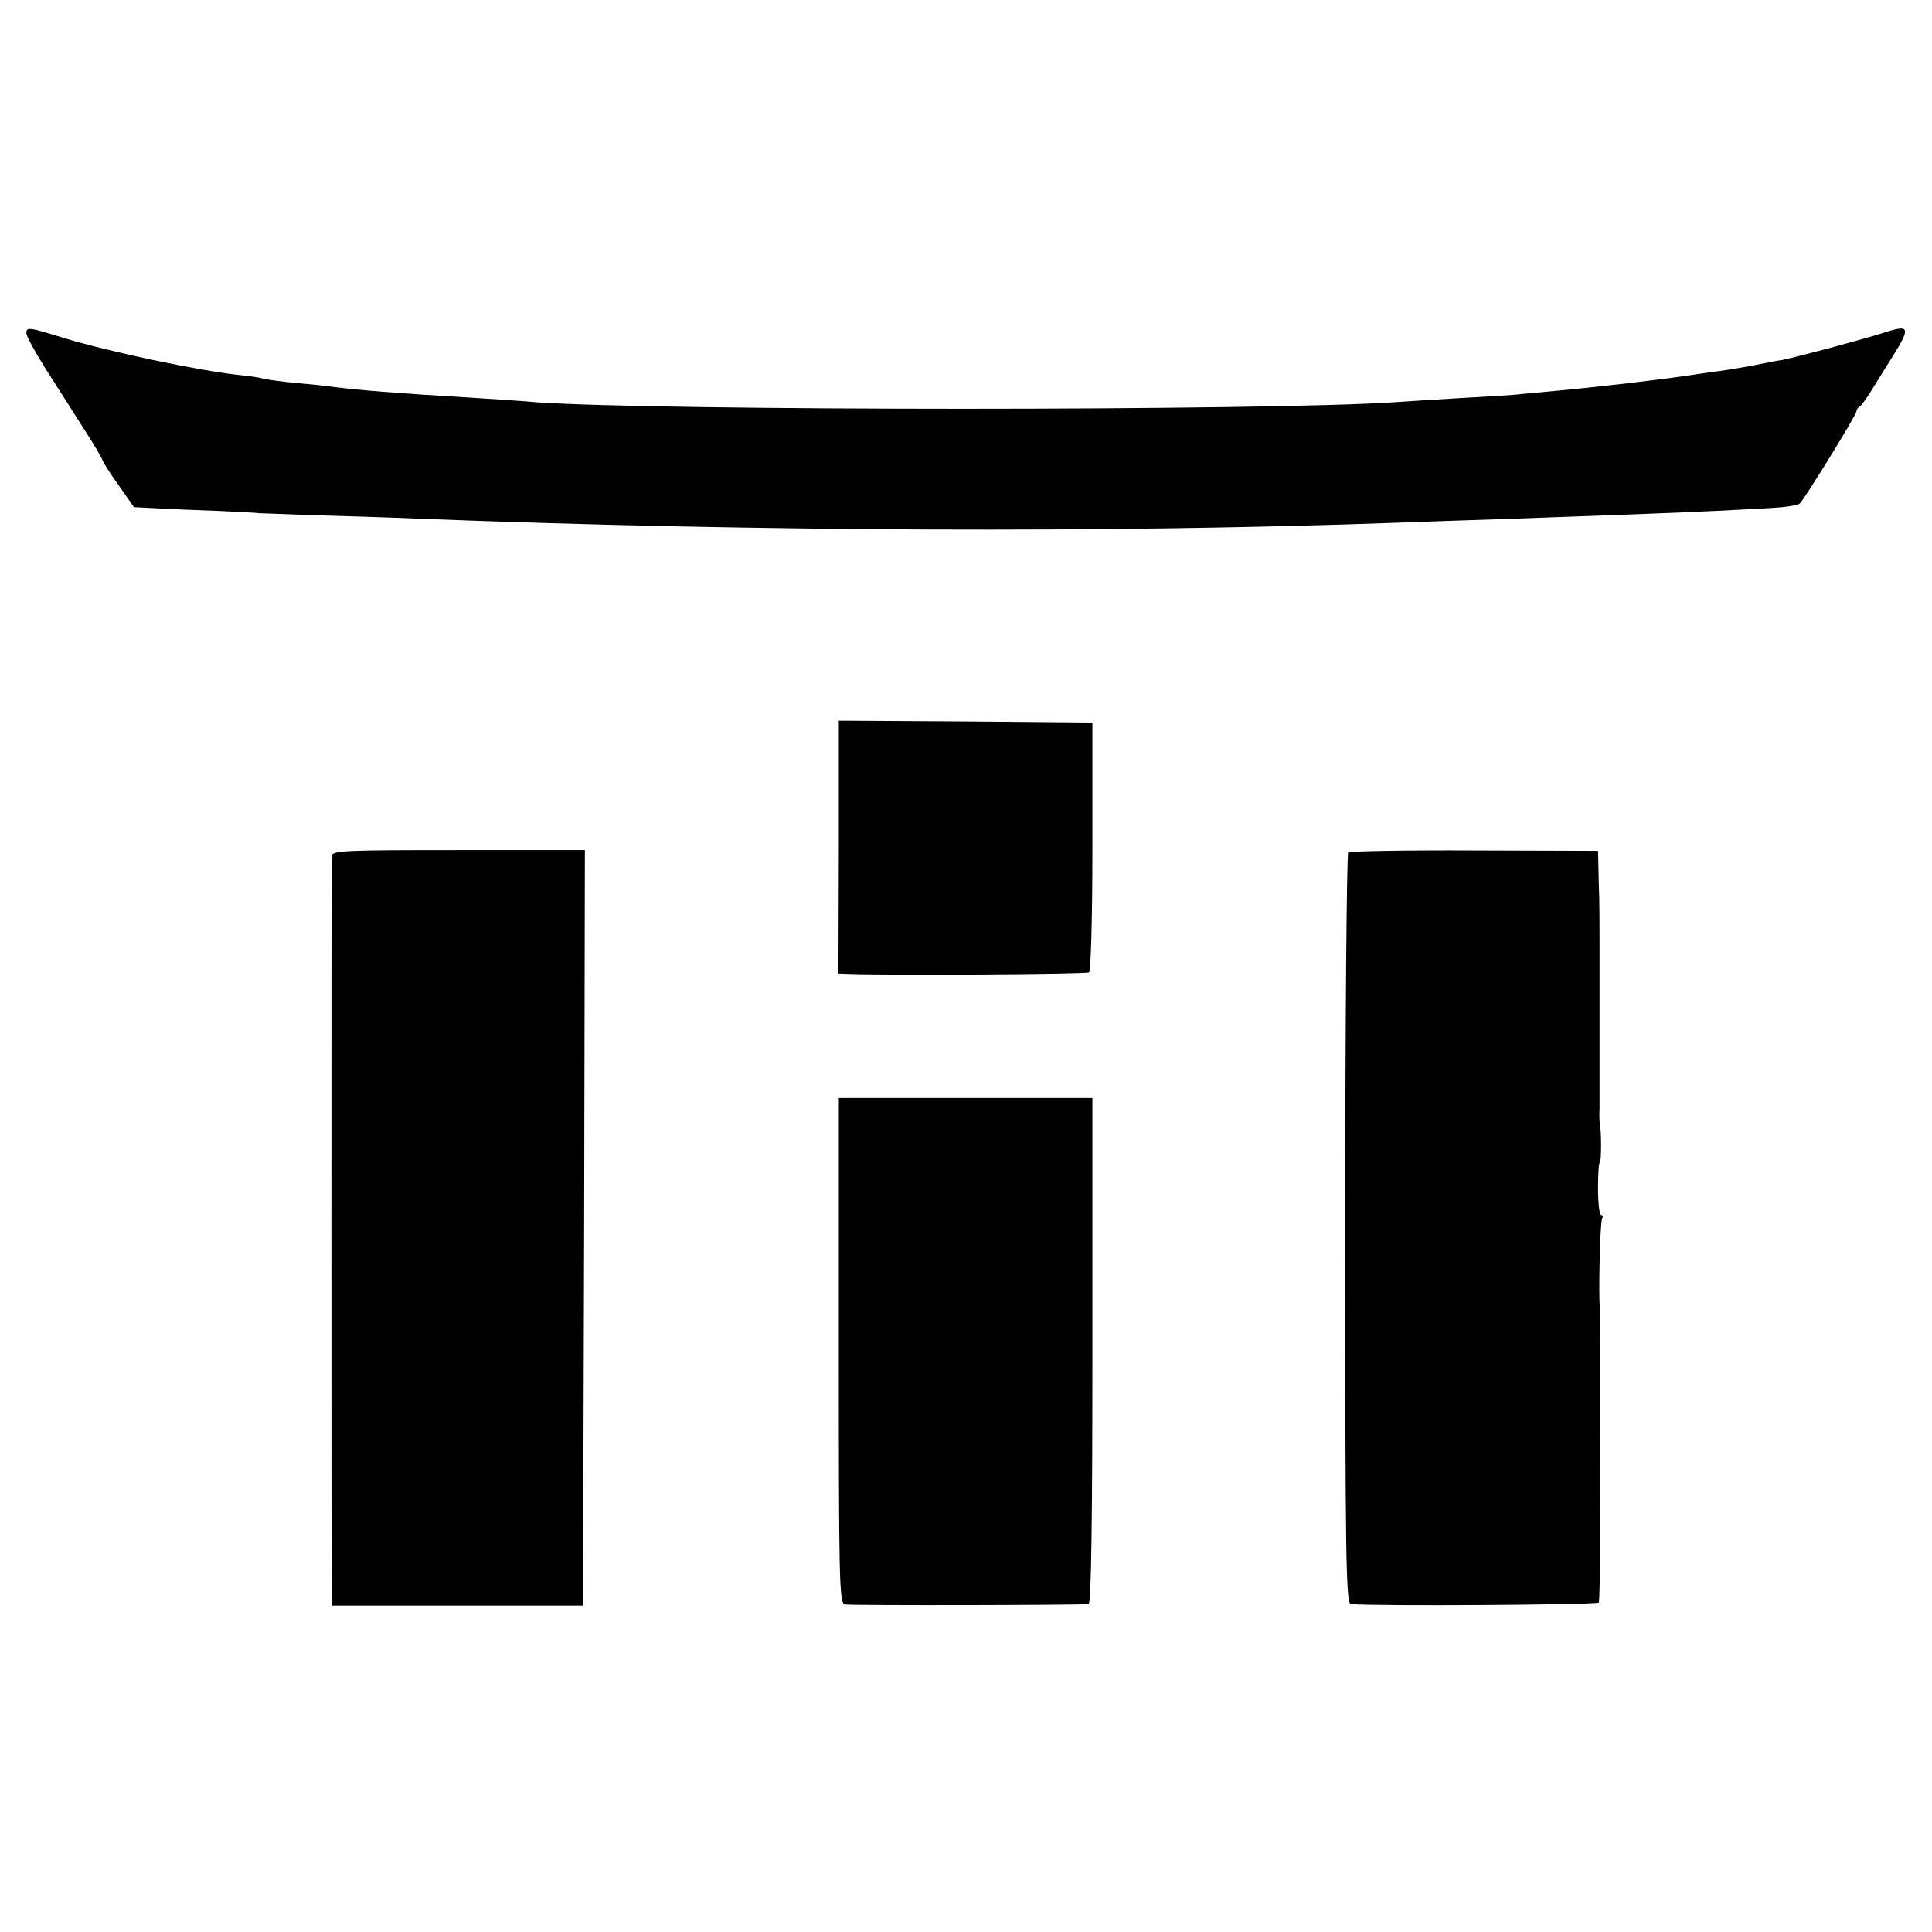 <?xml version="1.0" standalone="no"?>
<!DOCTYPE svg PUBLIC "-//W3C//DTD SVG 20010904//EN"
 "http://www.w3.org/TR/2001/REC-SVG-20010904/DTD/svg10.dtd">
<svg version="1.0" xmlns="http://www.w3.org/2000/svg"
 width="512pt" height="512pt" viewBox="0 0 512 512"
 preserveAspectRatio="xMidYMid meet">
<g transform="translate(0,512) scale(0.1,-0.1)"
fill="#000000" stroke="none">
<path d="M70 4237 c0 -8 23 -50 50 -93 28 -44 73 -114 100 -157 28 -43 50 -81
51 -85 0 -4 19 -34 42 -66 l42 -60 60 -3 c33 -2 107 -5 165 -7 58 -3 105 -5
105 -6 0 0 61 -2 135 -5 74 -2 209 -6 300 -10 888 -34 1819 -38 2590 -10 74 3
205 7 290 10 445 16 503 18 698 29 35 2 67 7 72 12 14 14 150 235 150 244 0 5
4 10 8 12 4 2 21 25 37 52 17 27 40 65 53 85 45 72 42 81 -20 61 -52 -16 -42
-13 -155 -44 -50 -13 -104 -27 -120 -30 -15 -2 -51 -9 -79 -15 -28 -5 -73 -13
-100 -16 -27 -4 -58 -8 -69 -10 -33 -5 -128 -17 -155 -20 -124 -14 -143 -16
-285 -29 -22 -3 -96 -7 -165 -11 -69 -4 -147 -9 -175 -11 -344 -23 -1948 -23
-2275 0 -30 3 -107 8 -170 12 -201 12 -301 20 -370 29 -19 3 -62 7 -95 10 -33
3 -71 8 -85 11 -14 4 -43 8 -65 10 -105 11 -343 61 -465 98 -94 29 -100 30
-100 13z"/>
<path d="M2223 2875 l-1 -335 27 -1 c114 -4 630 -1 637 4 5 3 9 145 9 334 l0
328 -336 3 -336 2 0 -335z"/>
<path d="M879 2851 c-1 -22 -1 -1918 0 -1956 l1 -30 333 0 332 0 3 1001 2
1001 -335 0 c-301 0 -335 -1 -336 -16z"/>
<path d="M3573 2861 c-4 -3 -8 -453 -8 -998 0 -875 2 -993 15 -994 73 -6 653
-2 657 4 4 7 5 301 3 683 -1 40 0 76 1 80 1 5 0 14 -1 19 -4 22 0 227 6 236 3
5 2 9 -3 9 -4 0 -8 31 -8 70 0 38 2 70 5 70 4 0 4 86 0 100 -1 3 -2 23 -1 45
0 56 0 187 0 205 0 8 0 44 0 80 0 36 0 72 0 80 0 8 0 44 0 80 0 36 0 103 -2
150 l-2 85 -327 1 c-179 1 -330 -2 -335 -5z"/>
<path d="M2223 1541 c0 -607 1 -670 16 -673 13 -3 615 -2 646 1 7 1 10 230 10
671 l0 670 -336 0 -336 0 0 -669z"/>
</g>
</svg>
